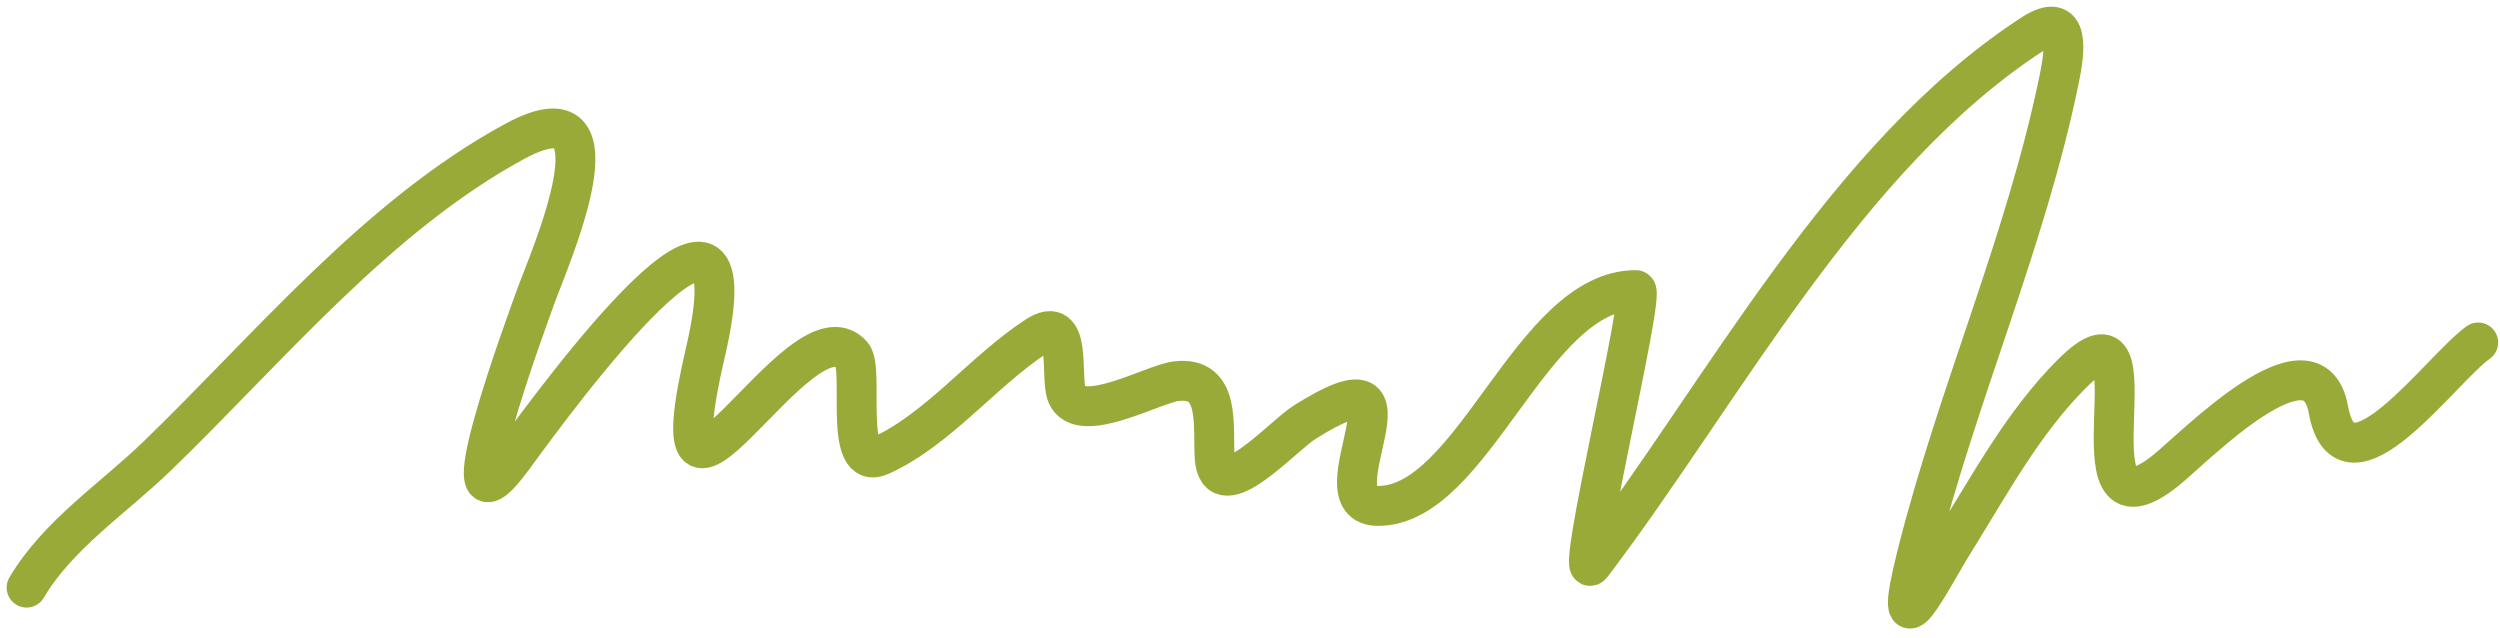 <?xml version="1.0" encoding="UTF-8"?> <svg xmlns="http://www.w3.org/2000/svg" width="188" height="48" viewBox="0 0 188 48" fill="none"> <path d="M2 44.19C4.329 40.23 8.511 37.486 11.77 34.342C20.143 26.262 28.339 16.247 38.715 10.627C47.334 5.958 41.258 19.585 40.29 22.288C39.739 23.827 32.939 42.148 38.636 34.342C41.909 29.856 57.077 9.162 53.054 26.463C48.807 44.724 60.26 22.18 64.084 26.7C65.014 27.799 63.381 35.536 66.211 34.263C70.533 32.318 73.97 27.863 77.95 25.281C80.697 23.5 79.683 28.406 80.235 29.694C81.233 32.022 86.678 28.888 88.429 28.669C91.838 28.243 91.189 32.036 91.344 34.421C91.595 38.27 96.426 32.805 98.12 31.742C107.918 25.589 98.64 38.045 103.635 38.045C110.808 38.045 115.149 21.815 123.016 21.815C123.781 21.815 118.342 44.256 119.707 42.457C129.638 29.367 138.738 11.76 152.798 2.591C155.784 0.643 155.259 3.966 154.846 5.979C152.348 18.156 147.15 29.75 144.131 41.827C142.129 49.834 145.153 43.635 146.967 40.724C149.666 36.393 152.153 31.757 155.792 28.118C162.834 21.075 154.876 41.771 162.882 35.366C164.971 33.695 173.941 24.452 175.094 30.797C176.387 37.905 183.527 27.778 186.361 25.754" stroke="#9AAA39" stroke-width="3" stroke-linecap="round"></path> </svg> 